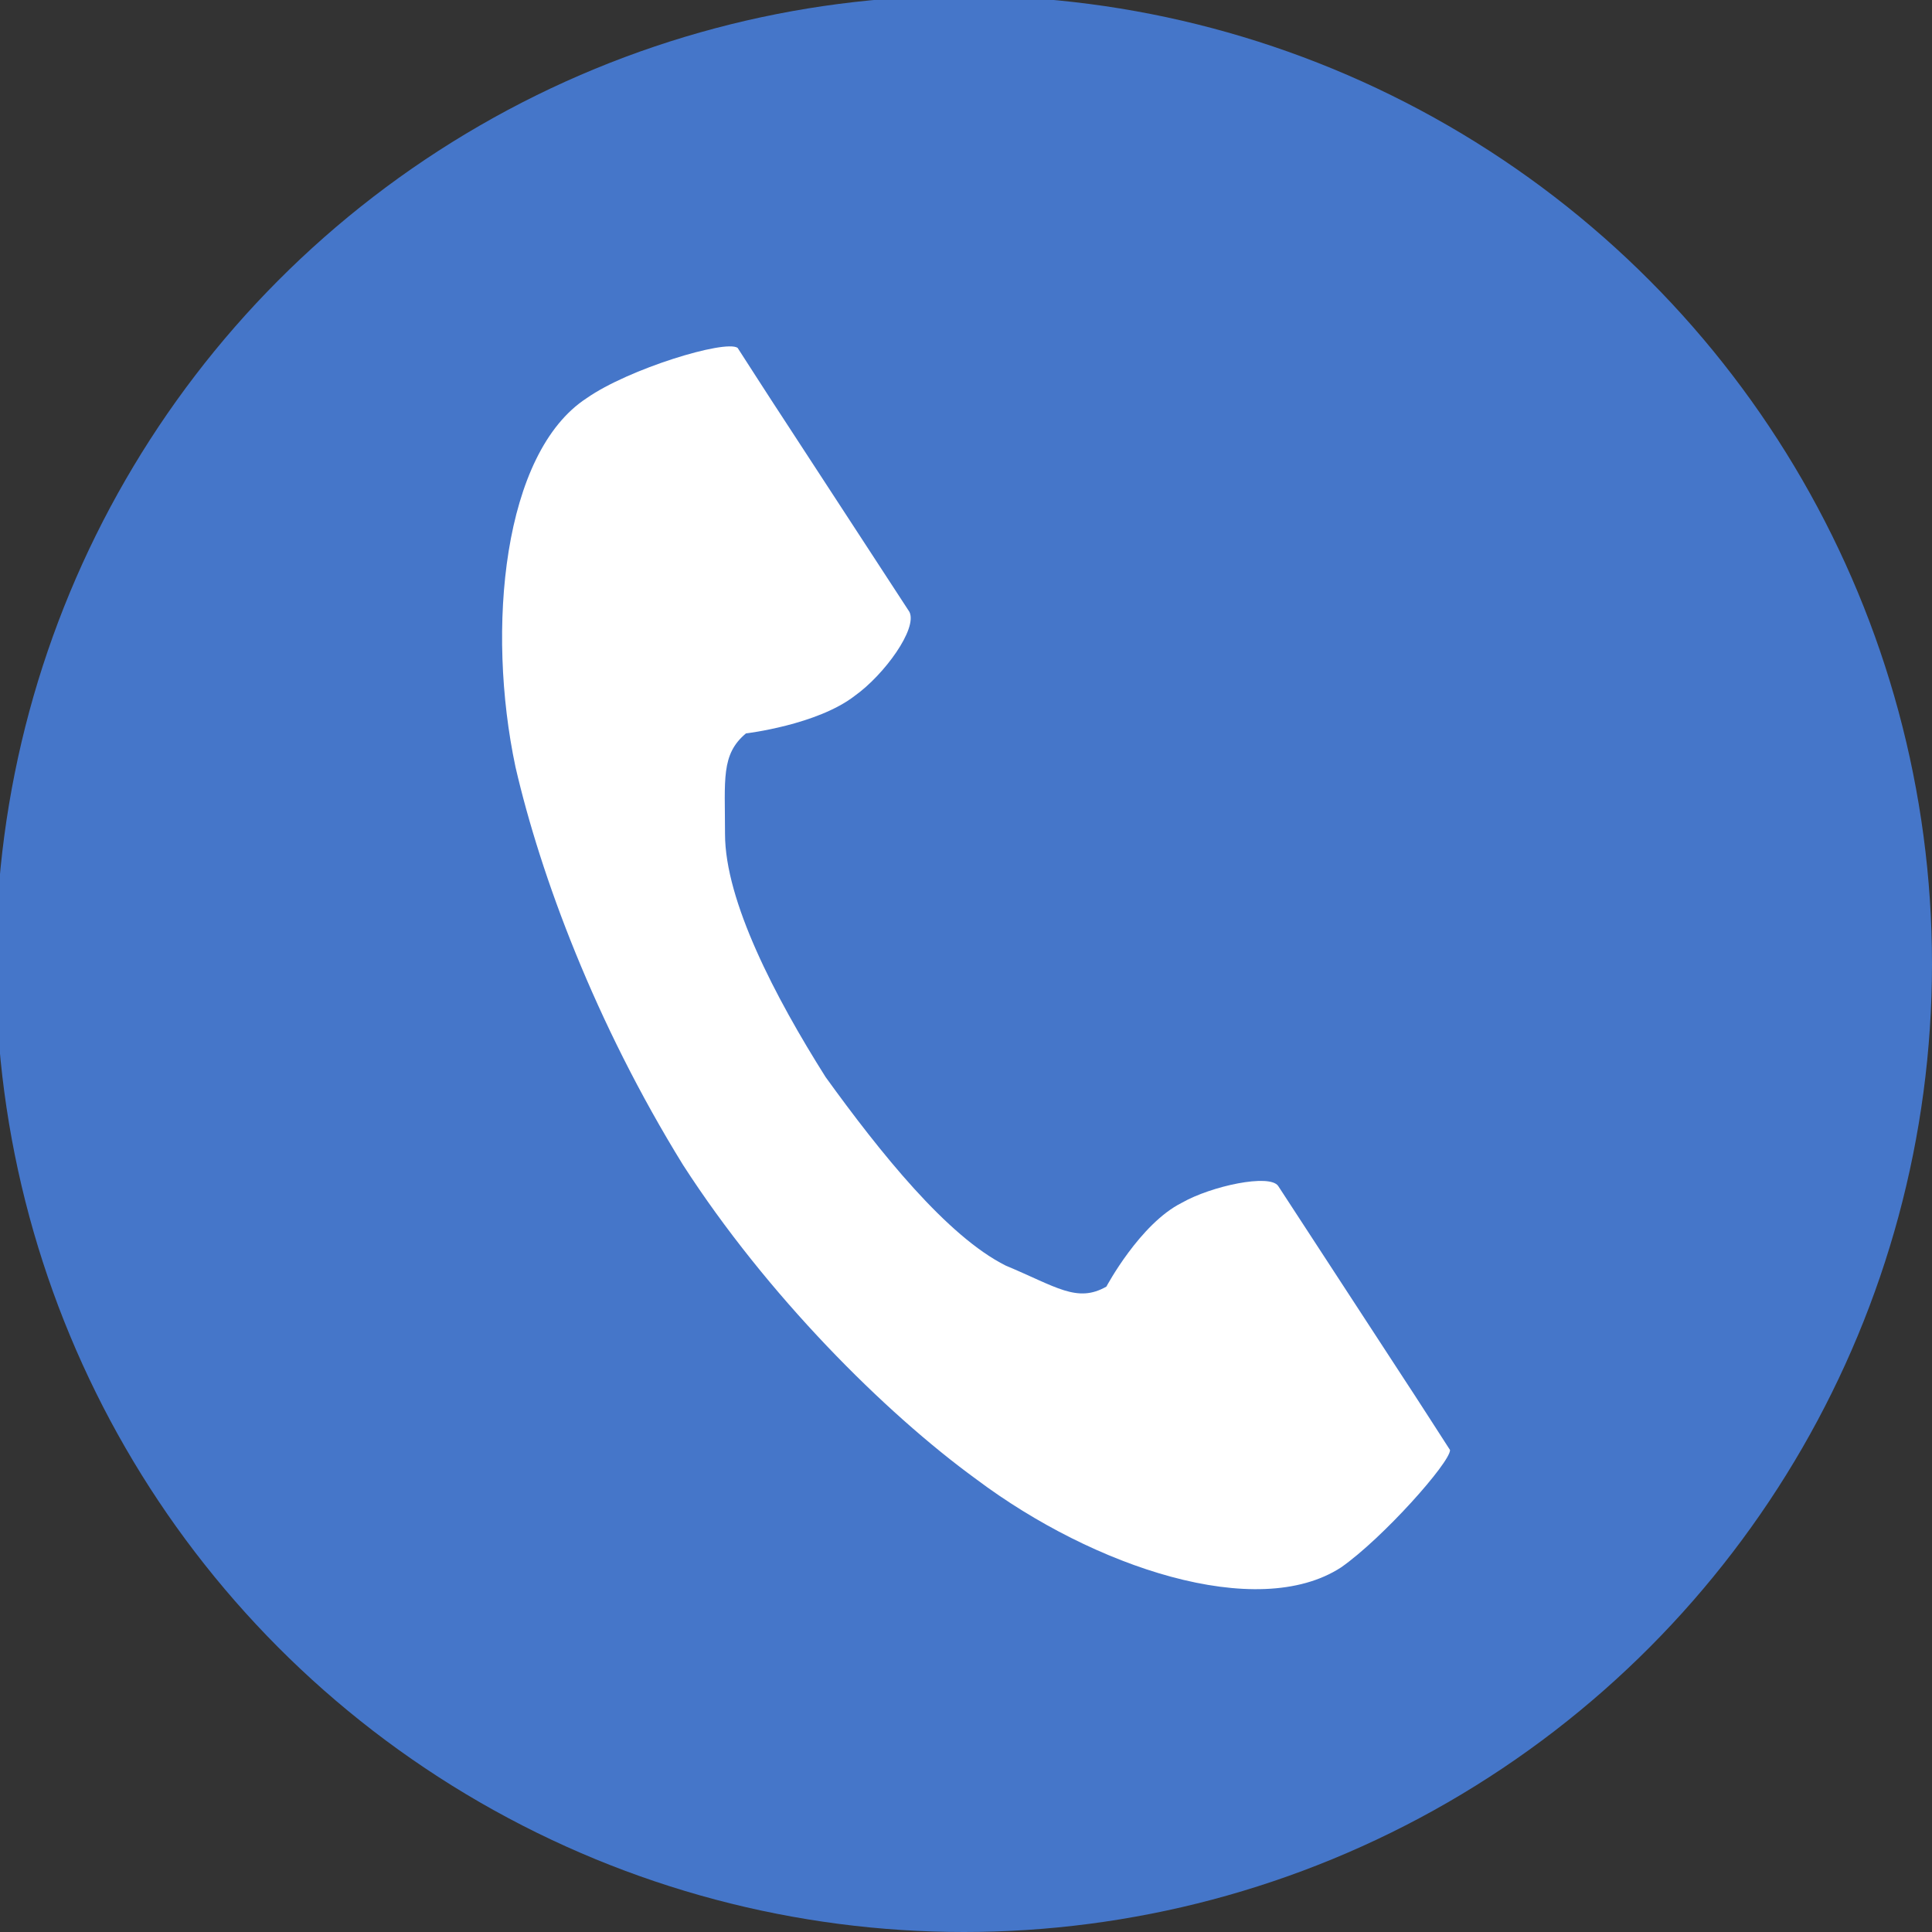 <?xml version="1.0" encoding="utf-8"?>
<!-- Generator: Adobe Illustrator 27.7.0, SVG Export Plug-In . SVG Version: 6.00 Build 0)  -->
<svg version="1.1" id="レイヤー_1" xmlns="http://www.w3.org/2000/svg" xmlns:xlink="http://www.w3.org/1999/xlink" x="0px"
	 y="0px" viewBox="0 0 46.1 46.1" style="enable-background:new 0 0 46.1 46.1;" xml:space="preserve">
<rect x="0" y="0" width="46.1" height="46.1" fill="#333333" stroke="none"/>
<style type="text/css">
	.st0{fill:#4576C9;}
	.st1{fill:#FFFFFF;}
</style>
<g>
	<circle class="st0" cx="23" cy="23" r="23.1"/>
	<g>
		<path class="st1" d="M14,9.5c-2,1.3-2.4,5.5-1.7,8.8c0.6,2.6,1.9,6.1,4,9.5c2,3.1,4.8,5.9,7,7.5c2.8,2.1,6.7,3.4,8.7,2.1
			c1-0.7,2.6-2.5,2.6-2.8c0,0-0.9-1.4-1.1-1.7l-3-4.6c-0.2-0.3-1.6,0-2.3,0.4c-1,0.5-1.8,2-1.8,2c-0.7,0.4-1.2,0-2.4-0.5
			c-1.4-0.7-3-2.7-4.3-4.5c-1.2-1.9-2.4-4.2-2.4-5.8c0-1.3-0.1-1.9,0.5-2.4c0,0,1.7-0.2,2.6-0.9c0.7-0.5,1.5-1.6,1.3-2l-3-4.6
			c-0.2-0.3-1.1-1.7-1.1-1.7C17.3,8.1,15,8.8,14,9.5z"/>
	</g>
</g>
</svg>
